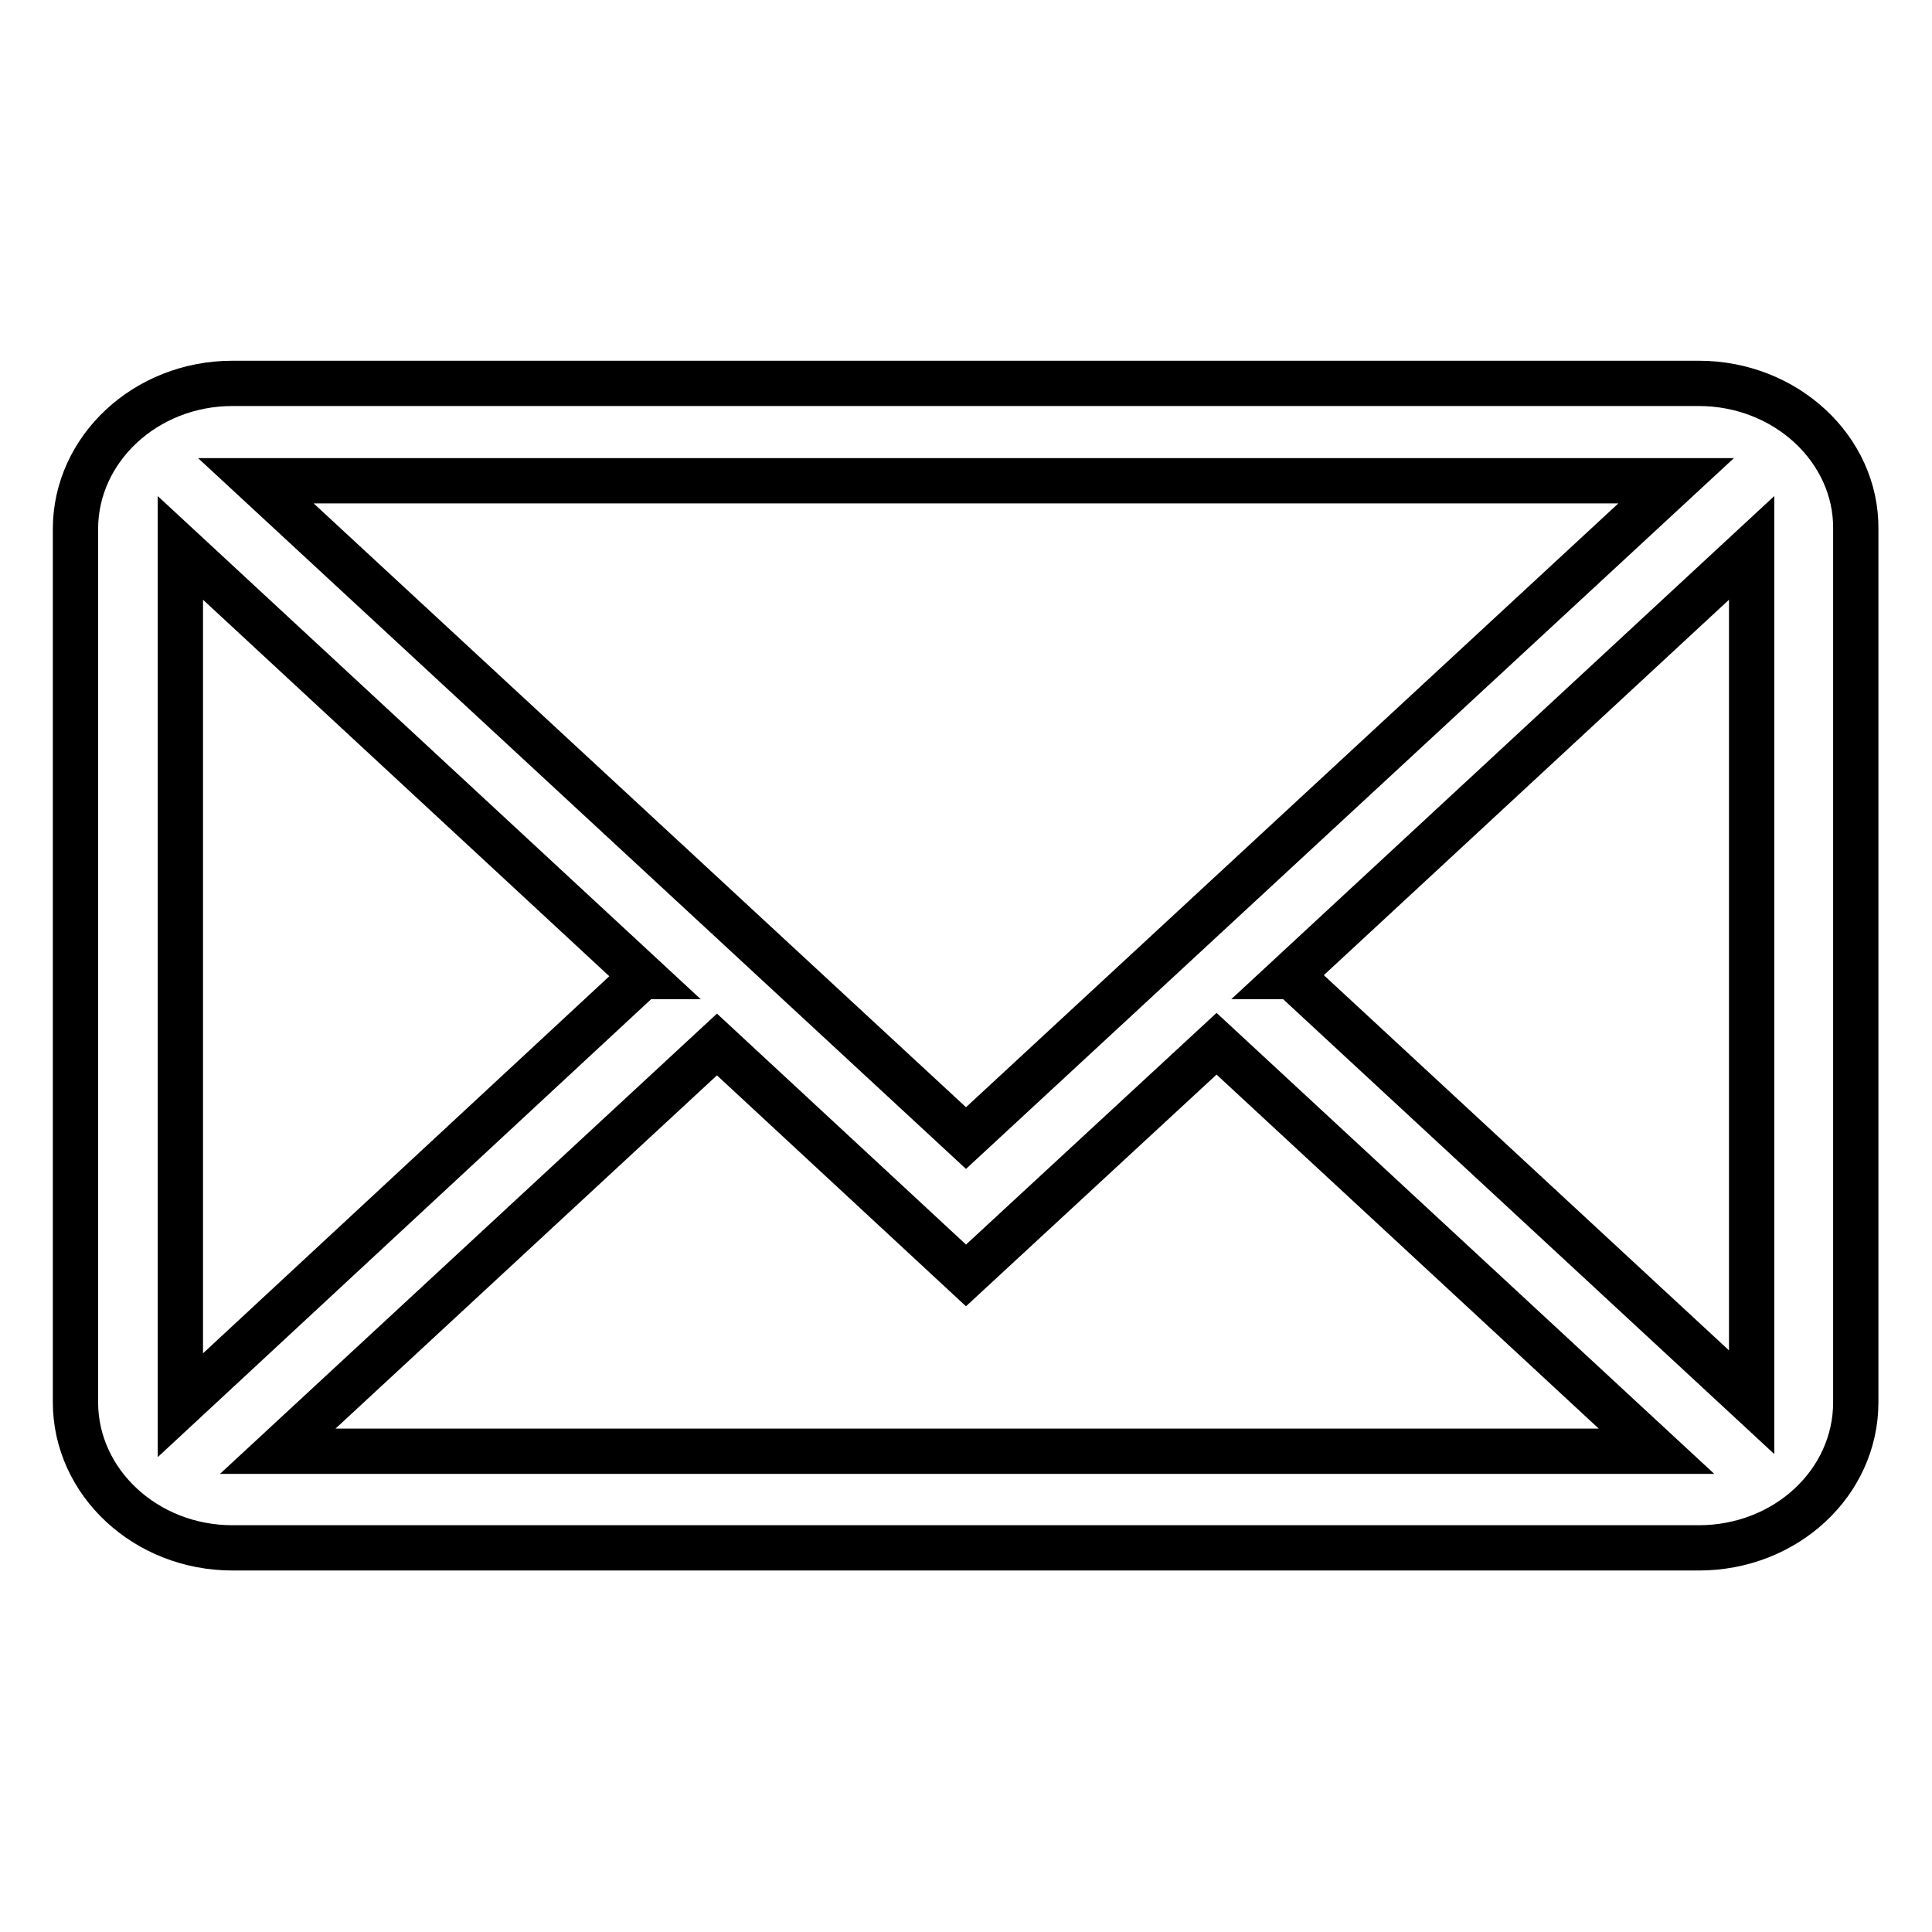 <?xml version="1.0" encoding="utf-8"?>
<!-- Svg Vector Icons : http://www.onlinewebfonts.com/icon -->
<!DOCTYPE svg PUBLIC "-//W3C//DTD SVG 1.1//EN" "http://www.w3.org/Graphics/SVG/1.1/DTD/svg11.dtd">
<svg version="1.1" xmlns="http://www.w3.org/2000/svg" xmlns:xlink="http://www.w3.org/1999/xlink" x="0px" y="0px" viewBox="0 0 256 256" enable-background="new 0 0 256 256" xml:space="preserve">
<g><g><path stroke-width="6" fill-opacity="0" stroke="#000000"  d="M225.1,50.8H30.8C19.3,50.8,10,59.5,10,70.1v115.7c0,10.6,9.3,19.3,20.8,19.3h194.3c11.5,0,20.8-8.6,20.8-19.3V70.1C246,59.5,236.6,50.8,225.1,50.8L225.1,50.8L225.1,50.8z M23.9,185.9V72.6l61.3,56.8h-0.1l-61.2,56.8V185.9L23.9,185.9L23.9,185.9z M33.9,63.7h188.2L128,150.8L33.9,63.7L33.9,63.7L33.9,63.7z M95,138.4l33,30.6l33.2-30.7l58.3,54H36.8L95,138.4L95,138.4L95,138.4z M171.2,129.4h-0.4l61.3-56.8v113.2L171.2,129.4L171.2,129.4L171.2,129.4z"/></g></g>
</svg>